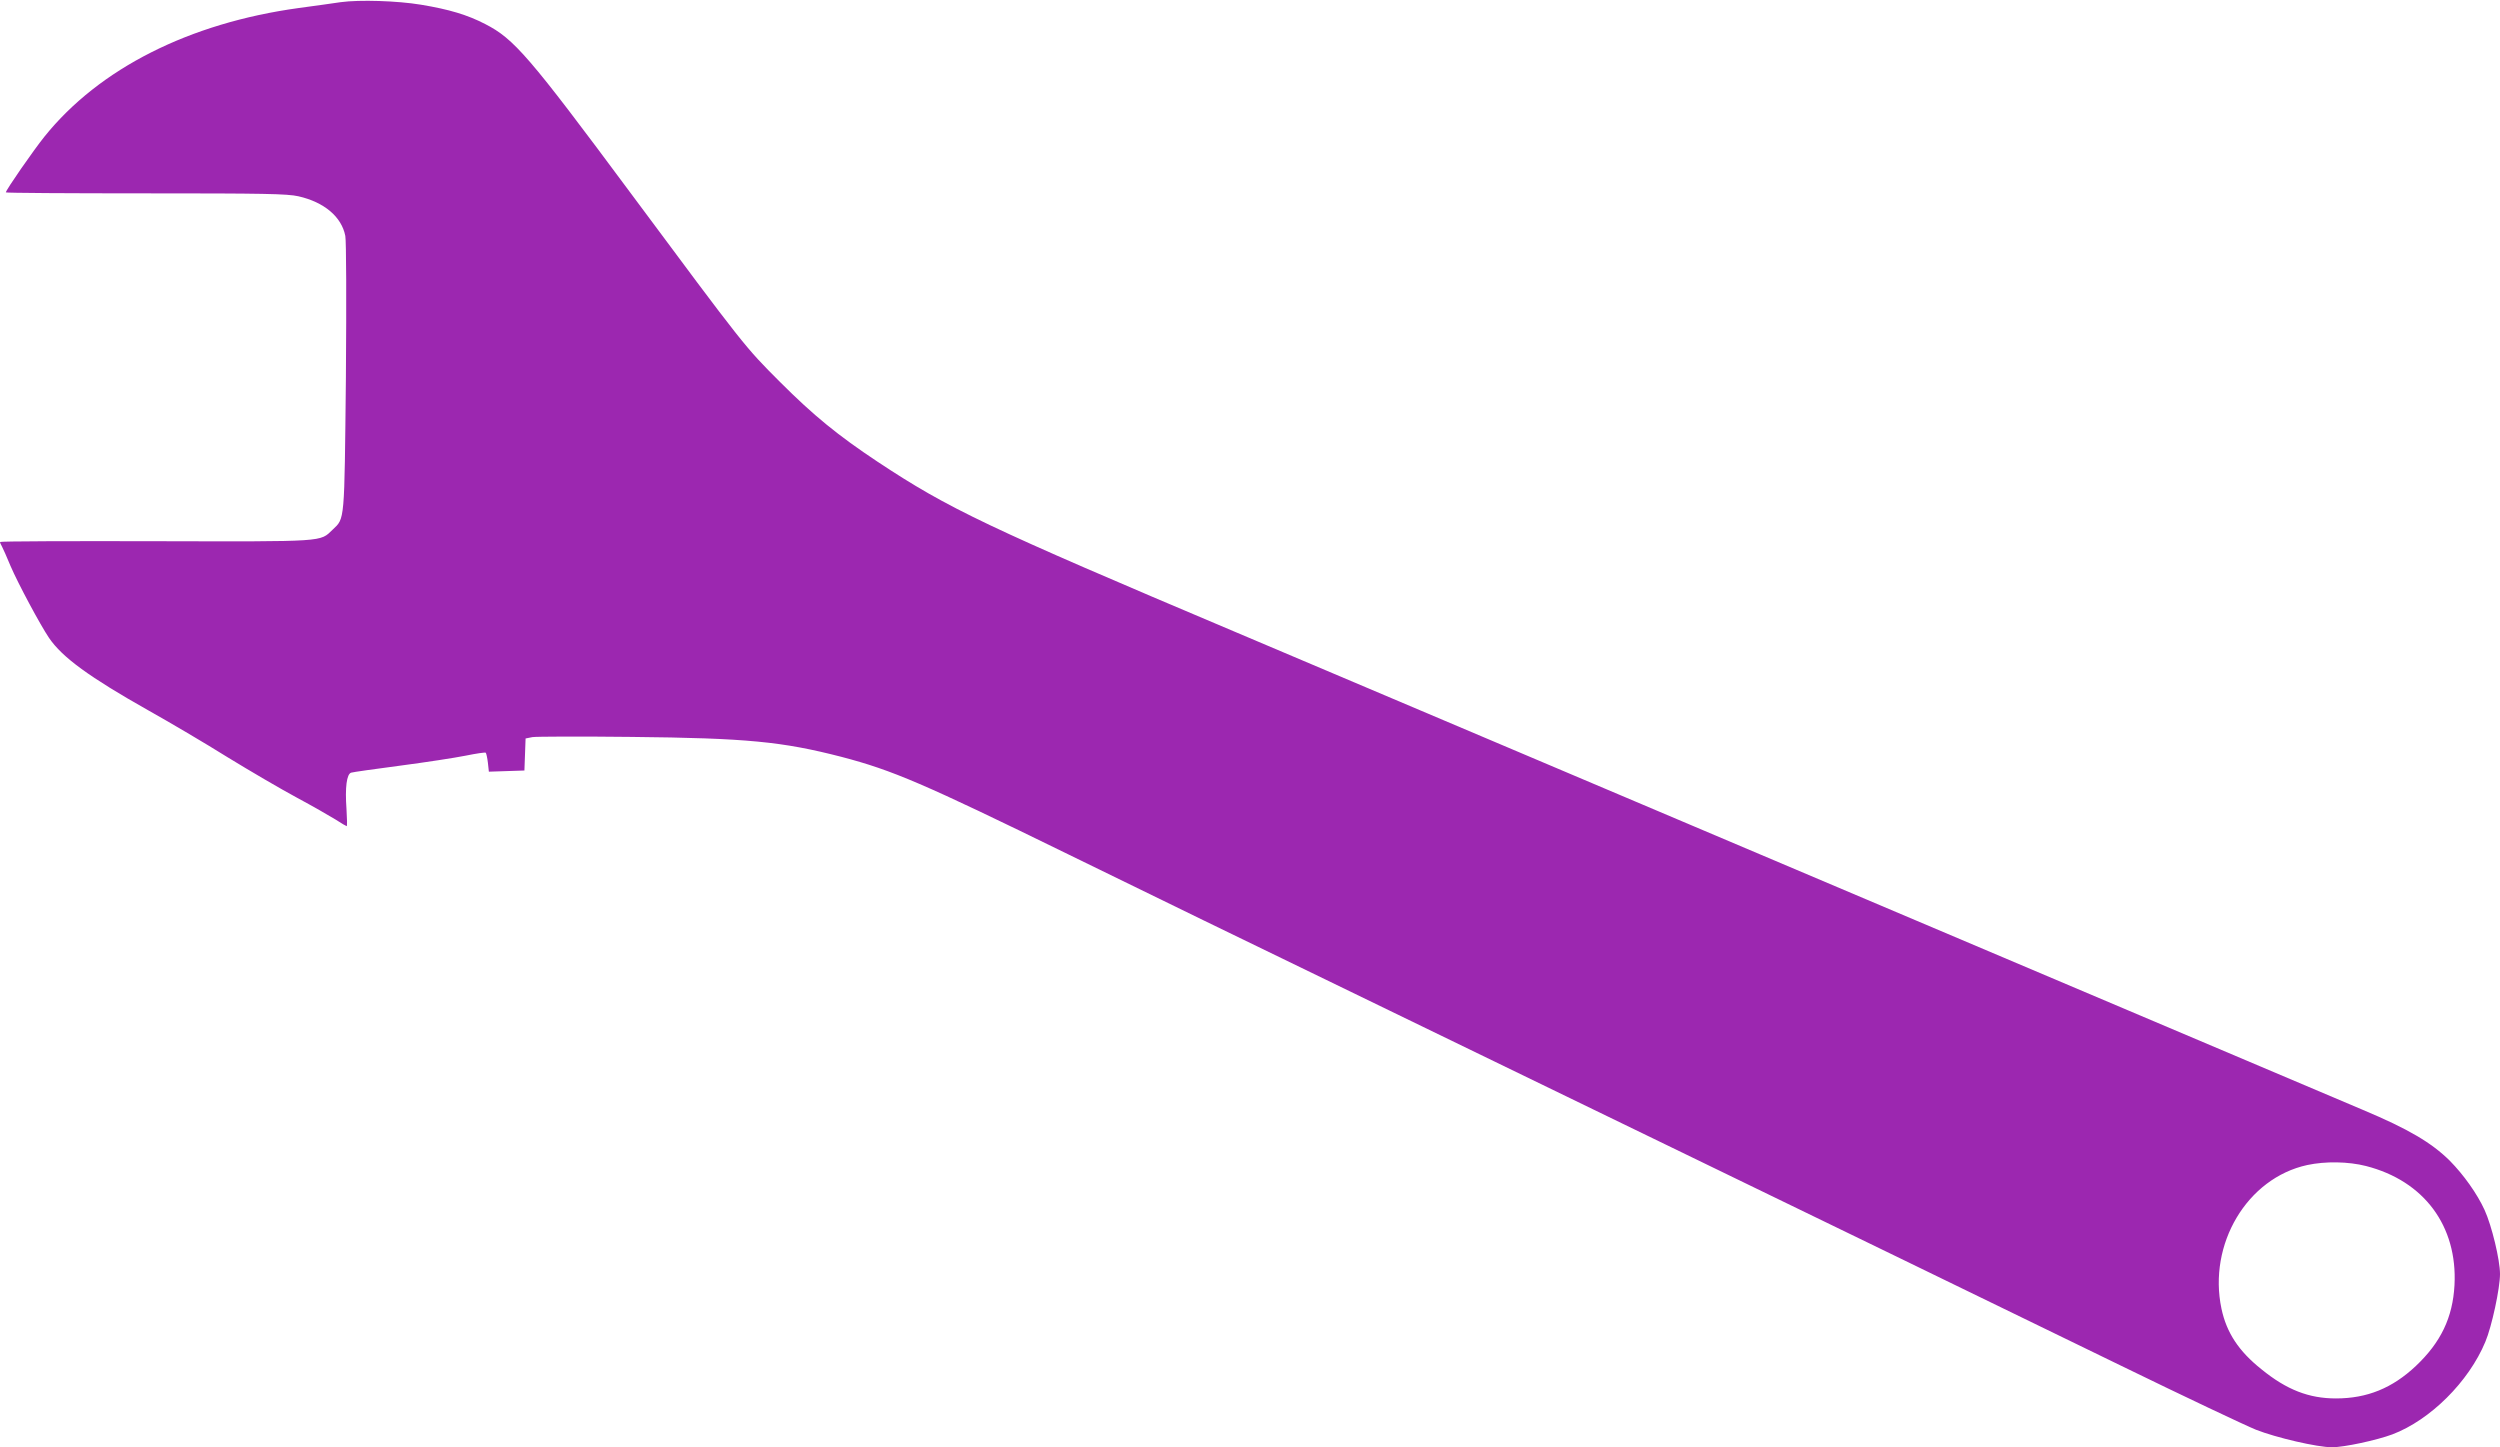 <?xml version="1.0" standalone="no"?>
<!DOCTYPE svg PUBLIC "-//W3C//DTD SVG 20010904//EN"
 "http://www.w3.org/TR/2001/REC-SVG-20010904/DTD/svg10.dtd">
<svg version="1.0" xmlns="http://www.w3.org/2000/svg"
 width="1280pt" height="741pt" viewBox="0 0 1280 741"
 preserveAspectRatio="xMidYMid meet">
<g transform="translate(0,741) scale(0.1,-0.1)"
fill="#9c27b0" stroke="none">
<path d="M1745 7399 c-38 -6 -135 -19 -215 -30 -561 -77 -1022 -310 -1302
-658 -57 -71 -198 -274 -198 -286 0 -3 322 -5 716 -5 605 0 725 -2 782 -15
132 -30 221 -105 240 -203 5 -28 6 -321 3 -727 -8 -745 -5 -717 -68 -777 -66
-63 -28 -61 -905 -59 -439 1 -798 0 -798 -4 0 -3 4 -13 10 -23 5 -9 25 -54 44
-100 39 -91 153 -303 197 -368 68 -100 207 -201 510 -372 107 -60 289 -167
404 -239 116 -71 275 -164 355 -207 80 -43 169 -94 198 -112 29 -19 55 -34 57
-34 3 0 2 40 -1 88 -8 110 1 179 24 186 9 3 123 19 252 36 129 17 279 40 334
51 54 11 101 18 103 15 3 -3 8 -26 11 -51 l5 -46 91 3 91 3 3 82 3 82 35 7
c19 3 247 4 507 1 592 -6 772 -24 1075 -102 263 -69 419 -136 1161 -499 277
-136 1017 -496 1645 -800 2488 -1207 3185 -1545 3749 -1820 324 -158 633 -304
687 -326 104 -41 315 -90 390 -90 61 0 229 36 309 66 193 73 391 269 476 474
33 78 75 274 75 347 0 72 -42 247 -79 328 -38 83 -107 180 -178 252 -93 92
-211 162 -444 260 -685 290 -3582 1518 -4419 1873 -542 230 -1147 486 -1345
570 -1287 544 -1476 634 -1842 876 -203 135 -327 236 -499 408 -181 181 -180
180 -764 966 -524 706 -598 791 -746 867 -91 47 -184 75 -329 99 -121 20 -314
26 -410 13z m10369 -5959 c297 -76 469 -307 453 -610 -9 -166 -70 -293 -198
-414 -120 -113 -249 -166 -409 -166 -138 0 -252 44 -381 149 -117 93 -179 188
-205 310 -70 331 131 669 439 736 93 20 211 18 301 -5z"/>
</g>
</svg>

